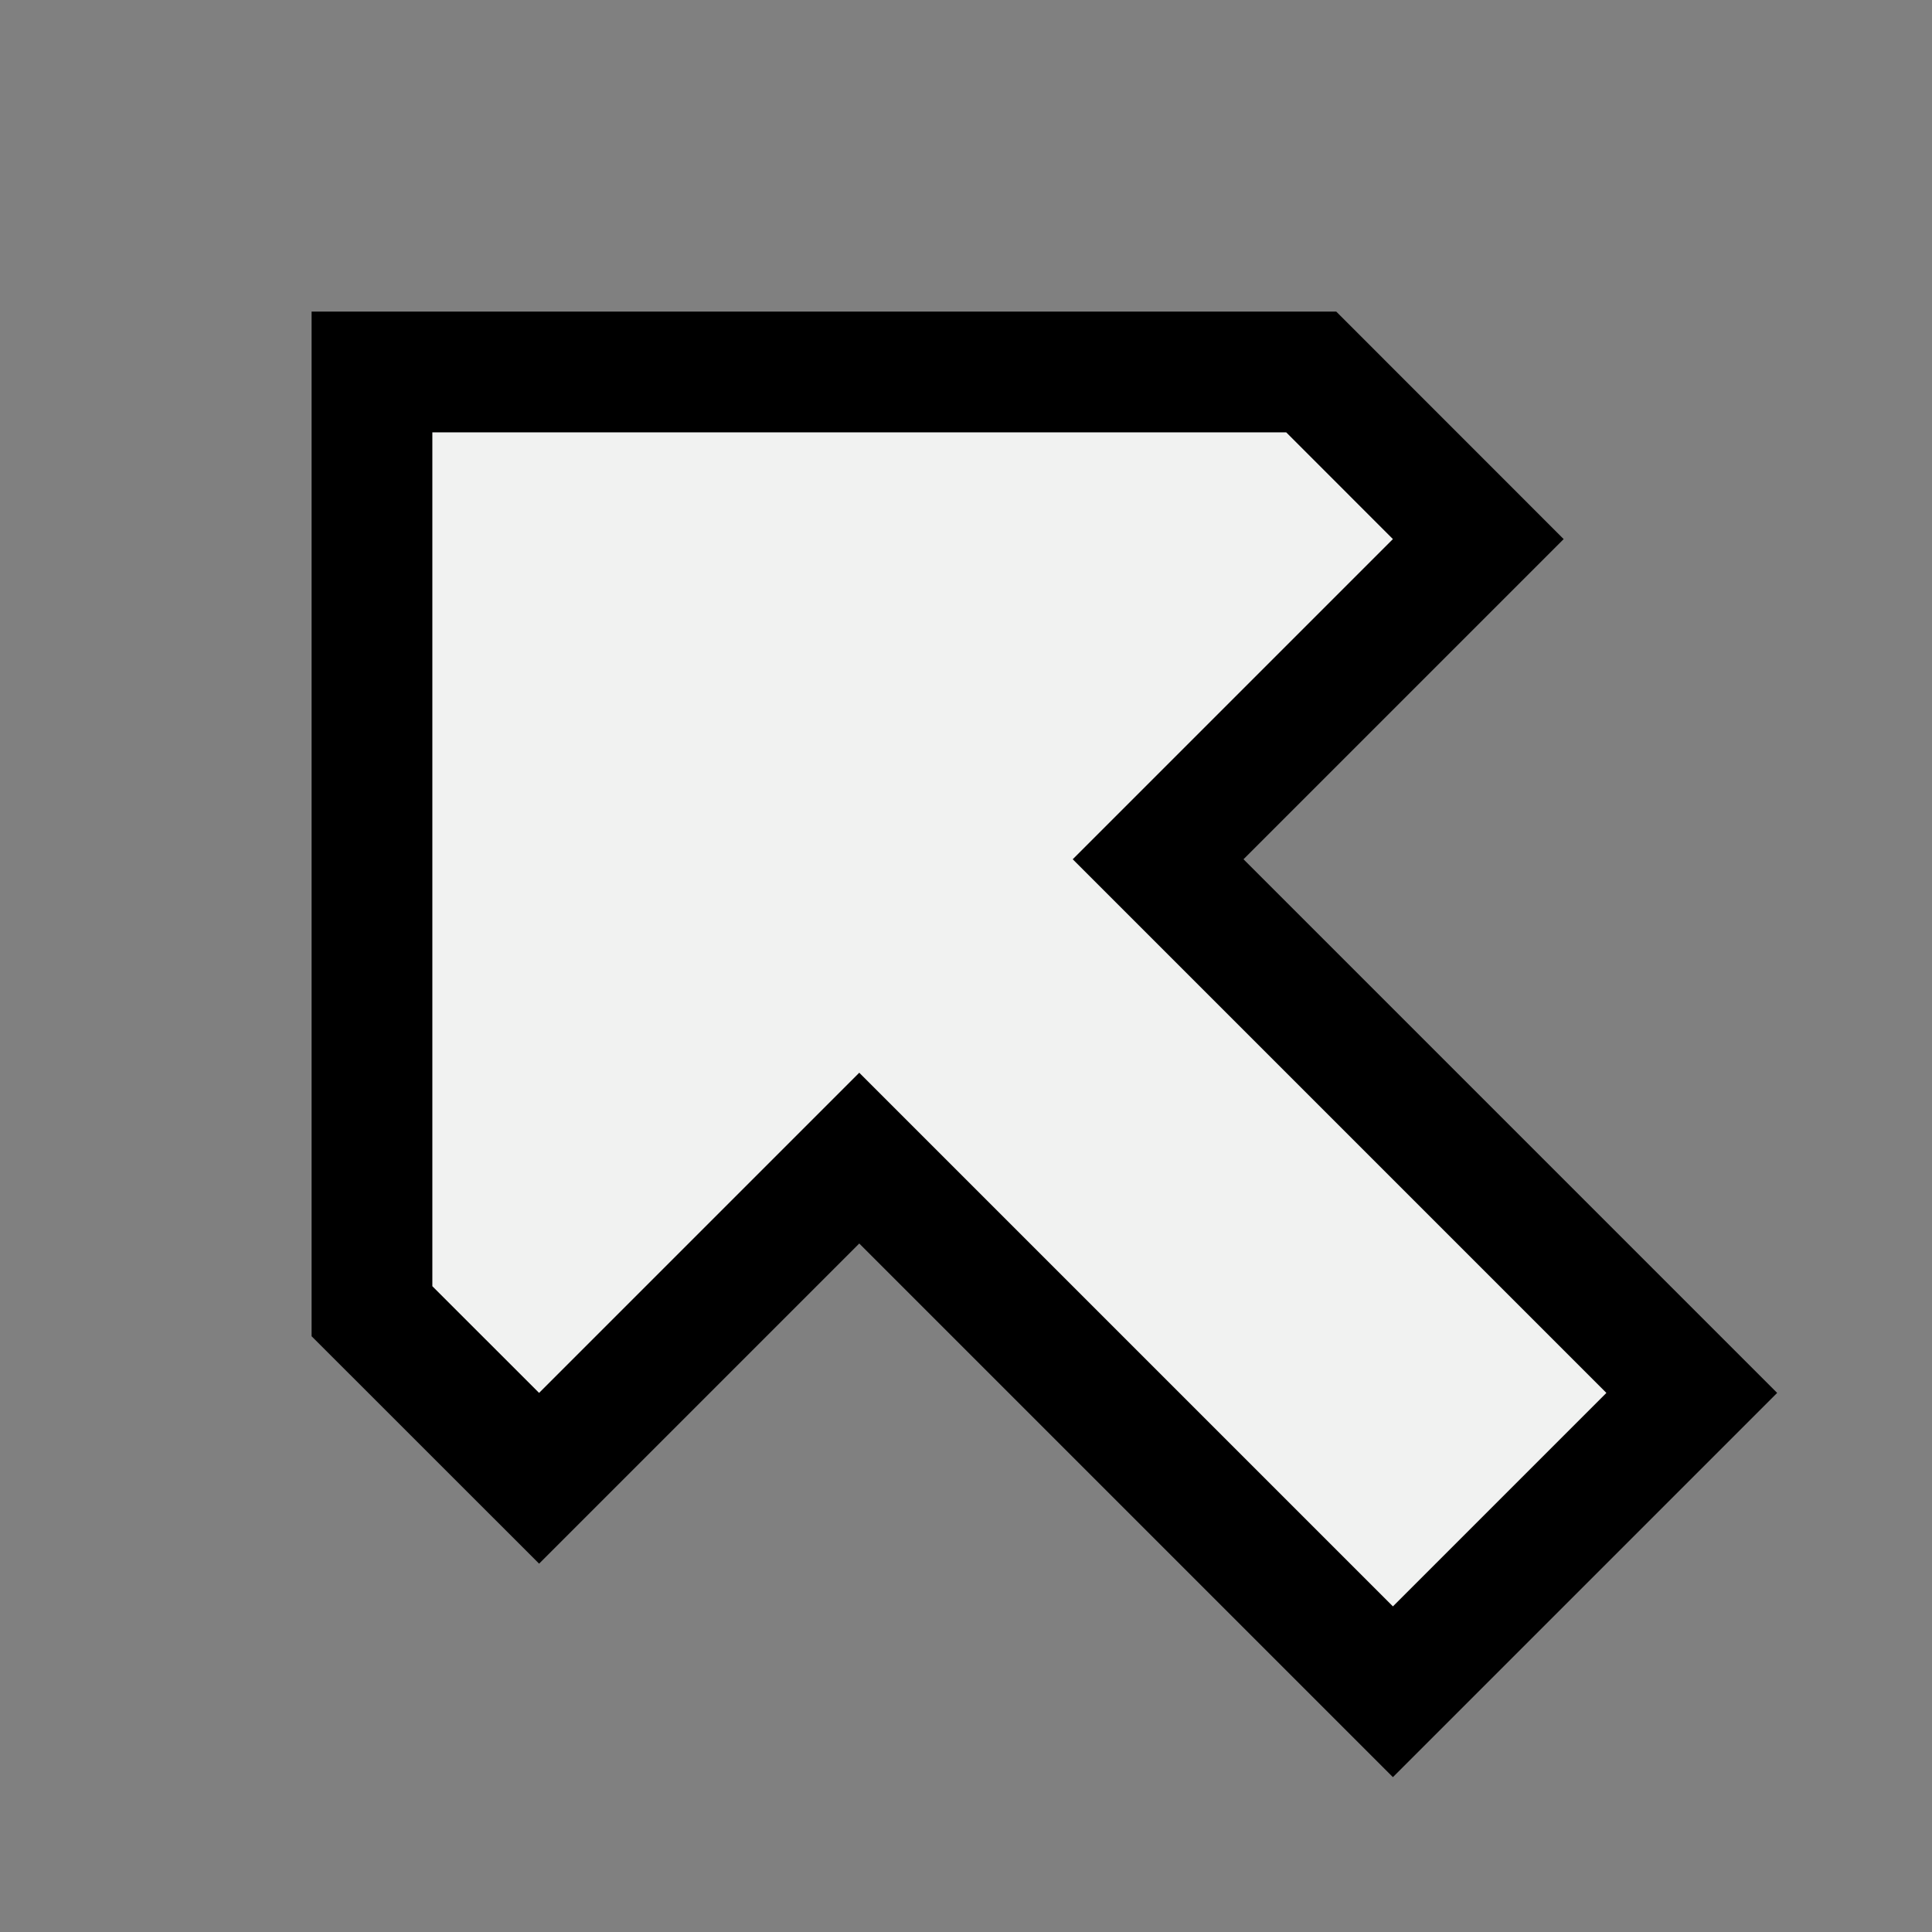 <svg width="32" height="32" viewBox="0 0 32 32" fill="none" xmlns="http://www.w3.org/2000/svg">
<rect x="0" y="0" width="32" height="32" fill="#808080" stroke="none"/>
<path d="M8.929 24.485L14.232 19.182L23.071 28.021L28.021 23.071L19.182 14.232L24.485 8.929L21.718 6.161L6.161 6.161L6.161 21.718L8.929 24.485Z" fill="#F1F2F1" stroke="black" stroke-width="2"/>
</svg>
